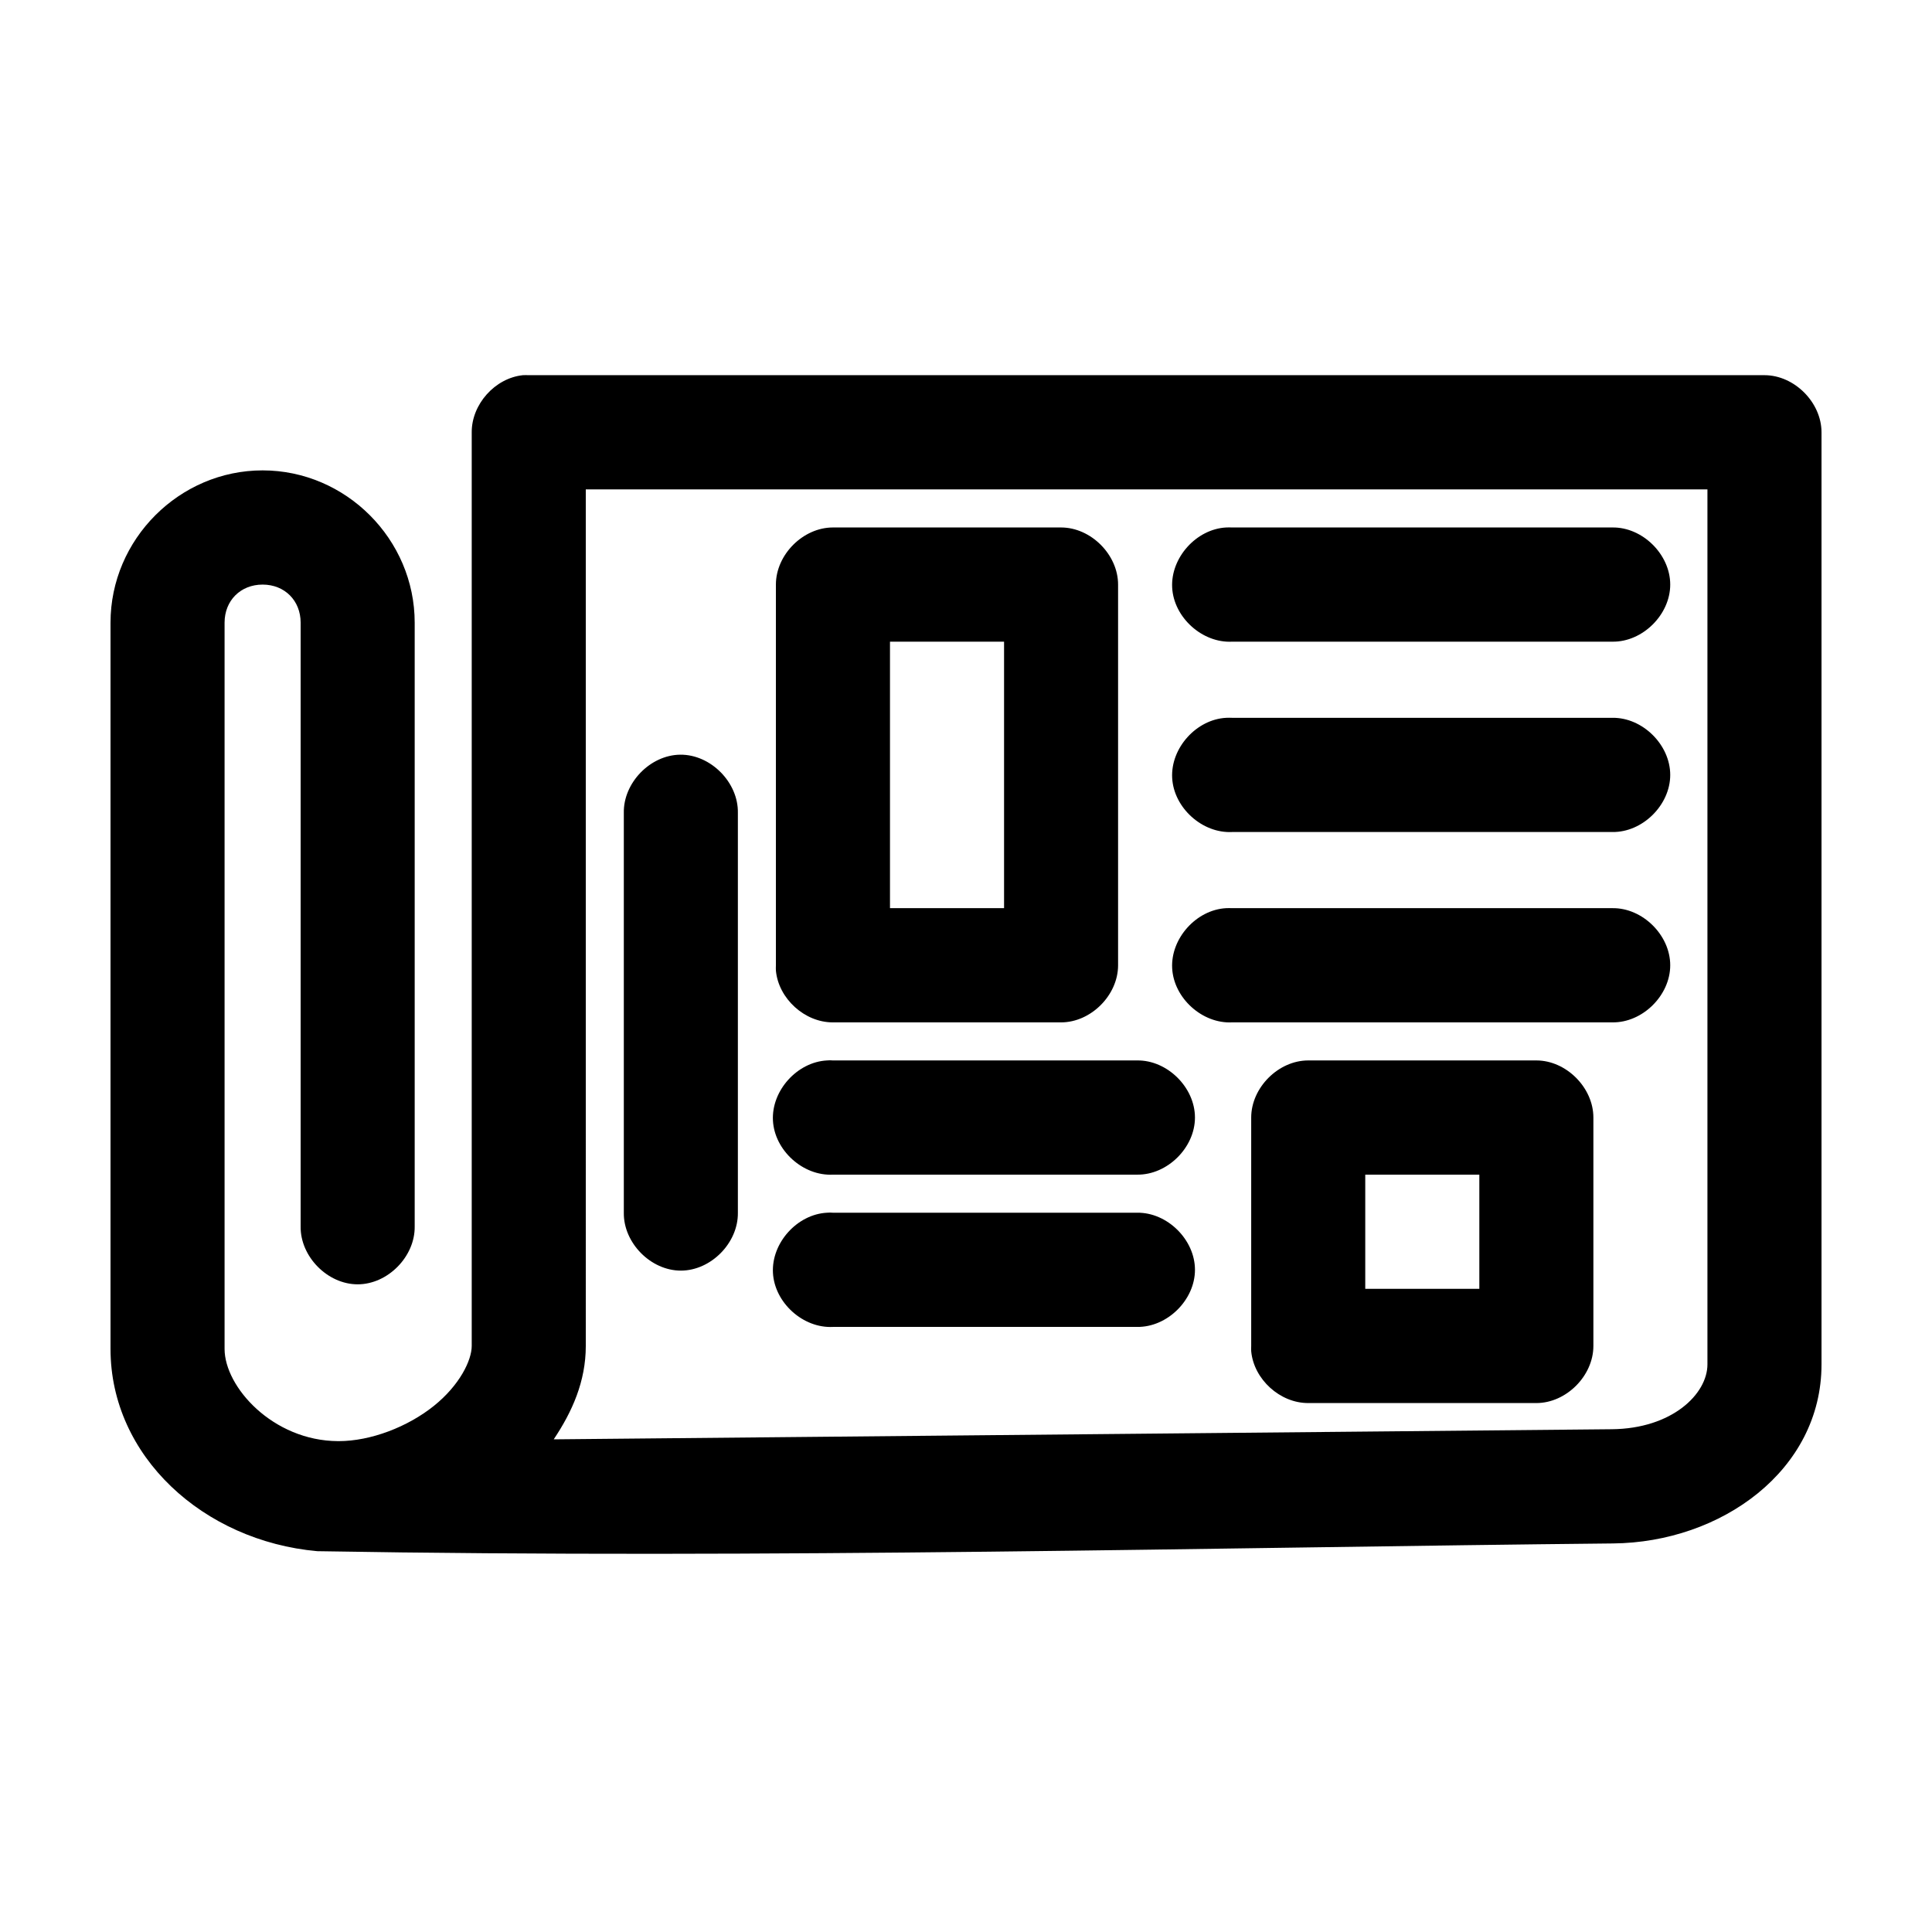 <?xml version="1.0" encoding="UTF-8"?>
<!-- Uploaded to: SVG Repo, www.svgrepo.com, Generator: SVG Repo Mixer Tools -->
<svg fill="#000000" width="800px" height="800px" version="1.1" viewBox="144 144 512 512" xmlns="http://www.w3.org/2000/svg">
 <path d="m282.55 243.43c-7.375 0.773-13.578 7.707-13.539 15.133v242.13c0 3.781-3.176 10.402-10.078 15.922-6.898 5.519-16.668 9.301-25.191 9.301h-0.156c-17.297-0.09-30.07-14.383-30.07-24.434v-192.47c0-5.852 4.234-10.09 10.078-10.09s10.078 4.238 10.078 10.09v160c-0.113 7.996 7.129 15.348 15.113 15.348s15.227-7.356 15.113-15.348v-160c0-22.094-18.238-40.355-40.305-40.355s-40.305 18.262-40.305 40.355v192.47c0 28.465 24.609 50.879 54.789 53.598 119.32 2.066 240.72-1.027 343.38-2.051 28.676-0.258 55.262-19.383 55.262-47.449v-247.02c0-7.922-7.199-15.133-15.113-15.133h-327.48c-0.523-0.023-1.051-0.023-1.574 0zm16.688 30.266h297.25v231.88c0 7.836-9.367 17.039-25.348 17.184l-280.4 2.68c4.902-7.32 8.5-15.348 8.5-24.75zm65.496 10.09c-7.914 0-15.113 7.211-15.113 15.133v100.89c-0.023 0.473-0.023 0.945 0 1.418 0.699 7.438 7.652 13.746 15.113 13.715h60.457c7.914 0 15.113-7.211 15.113-15.133v-100.89c0-7.922-7.199-15.133-15.113-15.133zm104.23 0c-7.914 0.41-14.742 7.996-14.328 15.922 0.414 7.926 7.988 14.758 15.902 14.344h100.76c7.984 0.113 15.328-7.137 15.328-15.133s-7.344-15.246-15.328-15.133h-100.76c-0.523-0.023-1.051-0.023-1.574 0zm-89.109 30.266h30.23v70.621h-30.23zm89.109 20.176c-7.914 0.41-14.742 7.996-14.328 15.922 0.414 7.926 7.988 14.758 15.902 14.344h100.76c7.984 0.113 15.328-7.137 15.328-15.133 0-7.996-7.344-15.246-15.328-15.133h-100.76c-0.523-0.023-1.051-0.023-1.574 0zm-144.69 9.773c-7.969 0.082-15.121 7.473-14.957 15.449v105.93c-0.113 7.996 7.129 15.348 15.113 15.348s15.227-7.352 15.113-15.348v-105.93c0.168-8.082-7.199-15.535-15.273-15.449zm144.69 40.672c-7.914 0.41-14.742 7.996-14.328 15.922 0.414 7.926 7.988 14.758 15.902 14.344h100.76c7.984 0.117 15.328-7.137 15.328-15.133s-7.344-15.246-15.328-15.133h-100.76c-0.523-0.023-1.051-0.023-1.574 0zm-105.8 40.355c-7.914 0.414-14.742 7.996-14.328 15.922s7.988 14.758 15.902 14.344h80.609c7.984 0.109 15.328-7.137 15.328-15.133 0-7.996-7.344-15.246-15.328-15.133h-80.609c-0.523-0.051-1.051-0.051-1.574 0zm127.53 0c-7.914 0-15.113 7.211-15.113 15.133v60.531c-0.023 0.473-0.023 0.945 0 1.418 0.699 7.438 7.652 13.746 15.113 13.715h60.457c7.914 0 15.113-7.211 15.113-15.133v-60.531c0-7.922-7.199-15.133-15.113-15.133zm15.113 30.266h30.23v30.266h-30.23zm-142.64 10.09c-7.914 0.414-14.742 7.996-14.328 15.922 0.414 7.926 7.988 14.758 15.902 14.344h80.609c7.984 0.109 15.328-7.137 15.328-15.133 0-7.996-7.344-15.246-15.328-15.133h-80.609c-0.523-0.051-1.051-0.051-1.574 0z"/>
</svg>